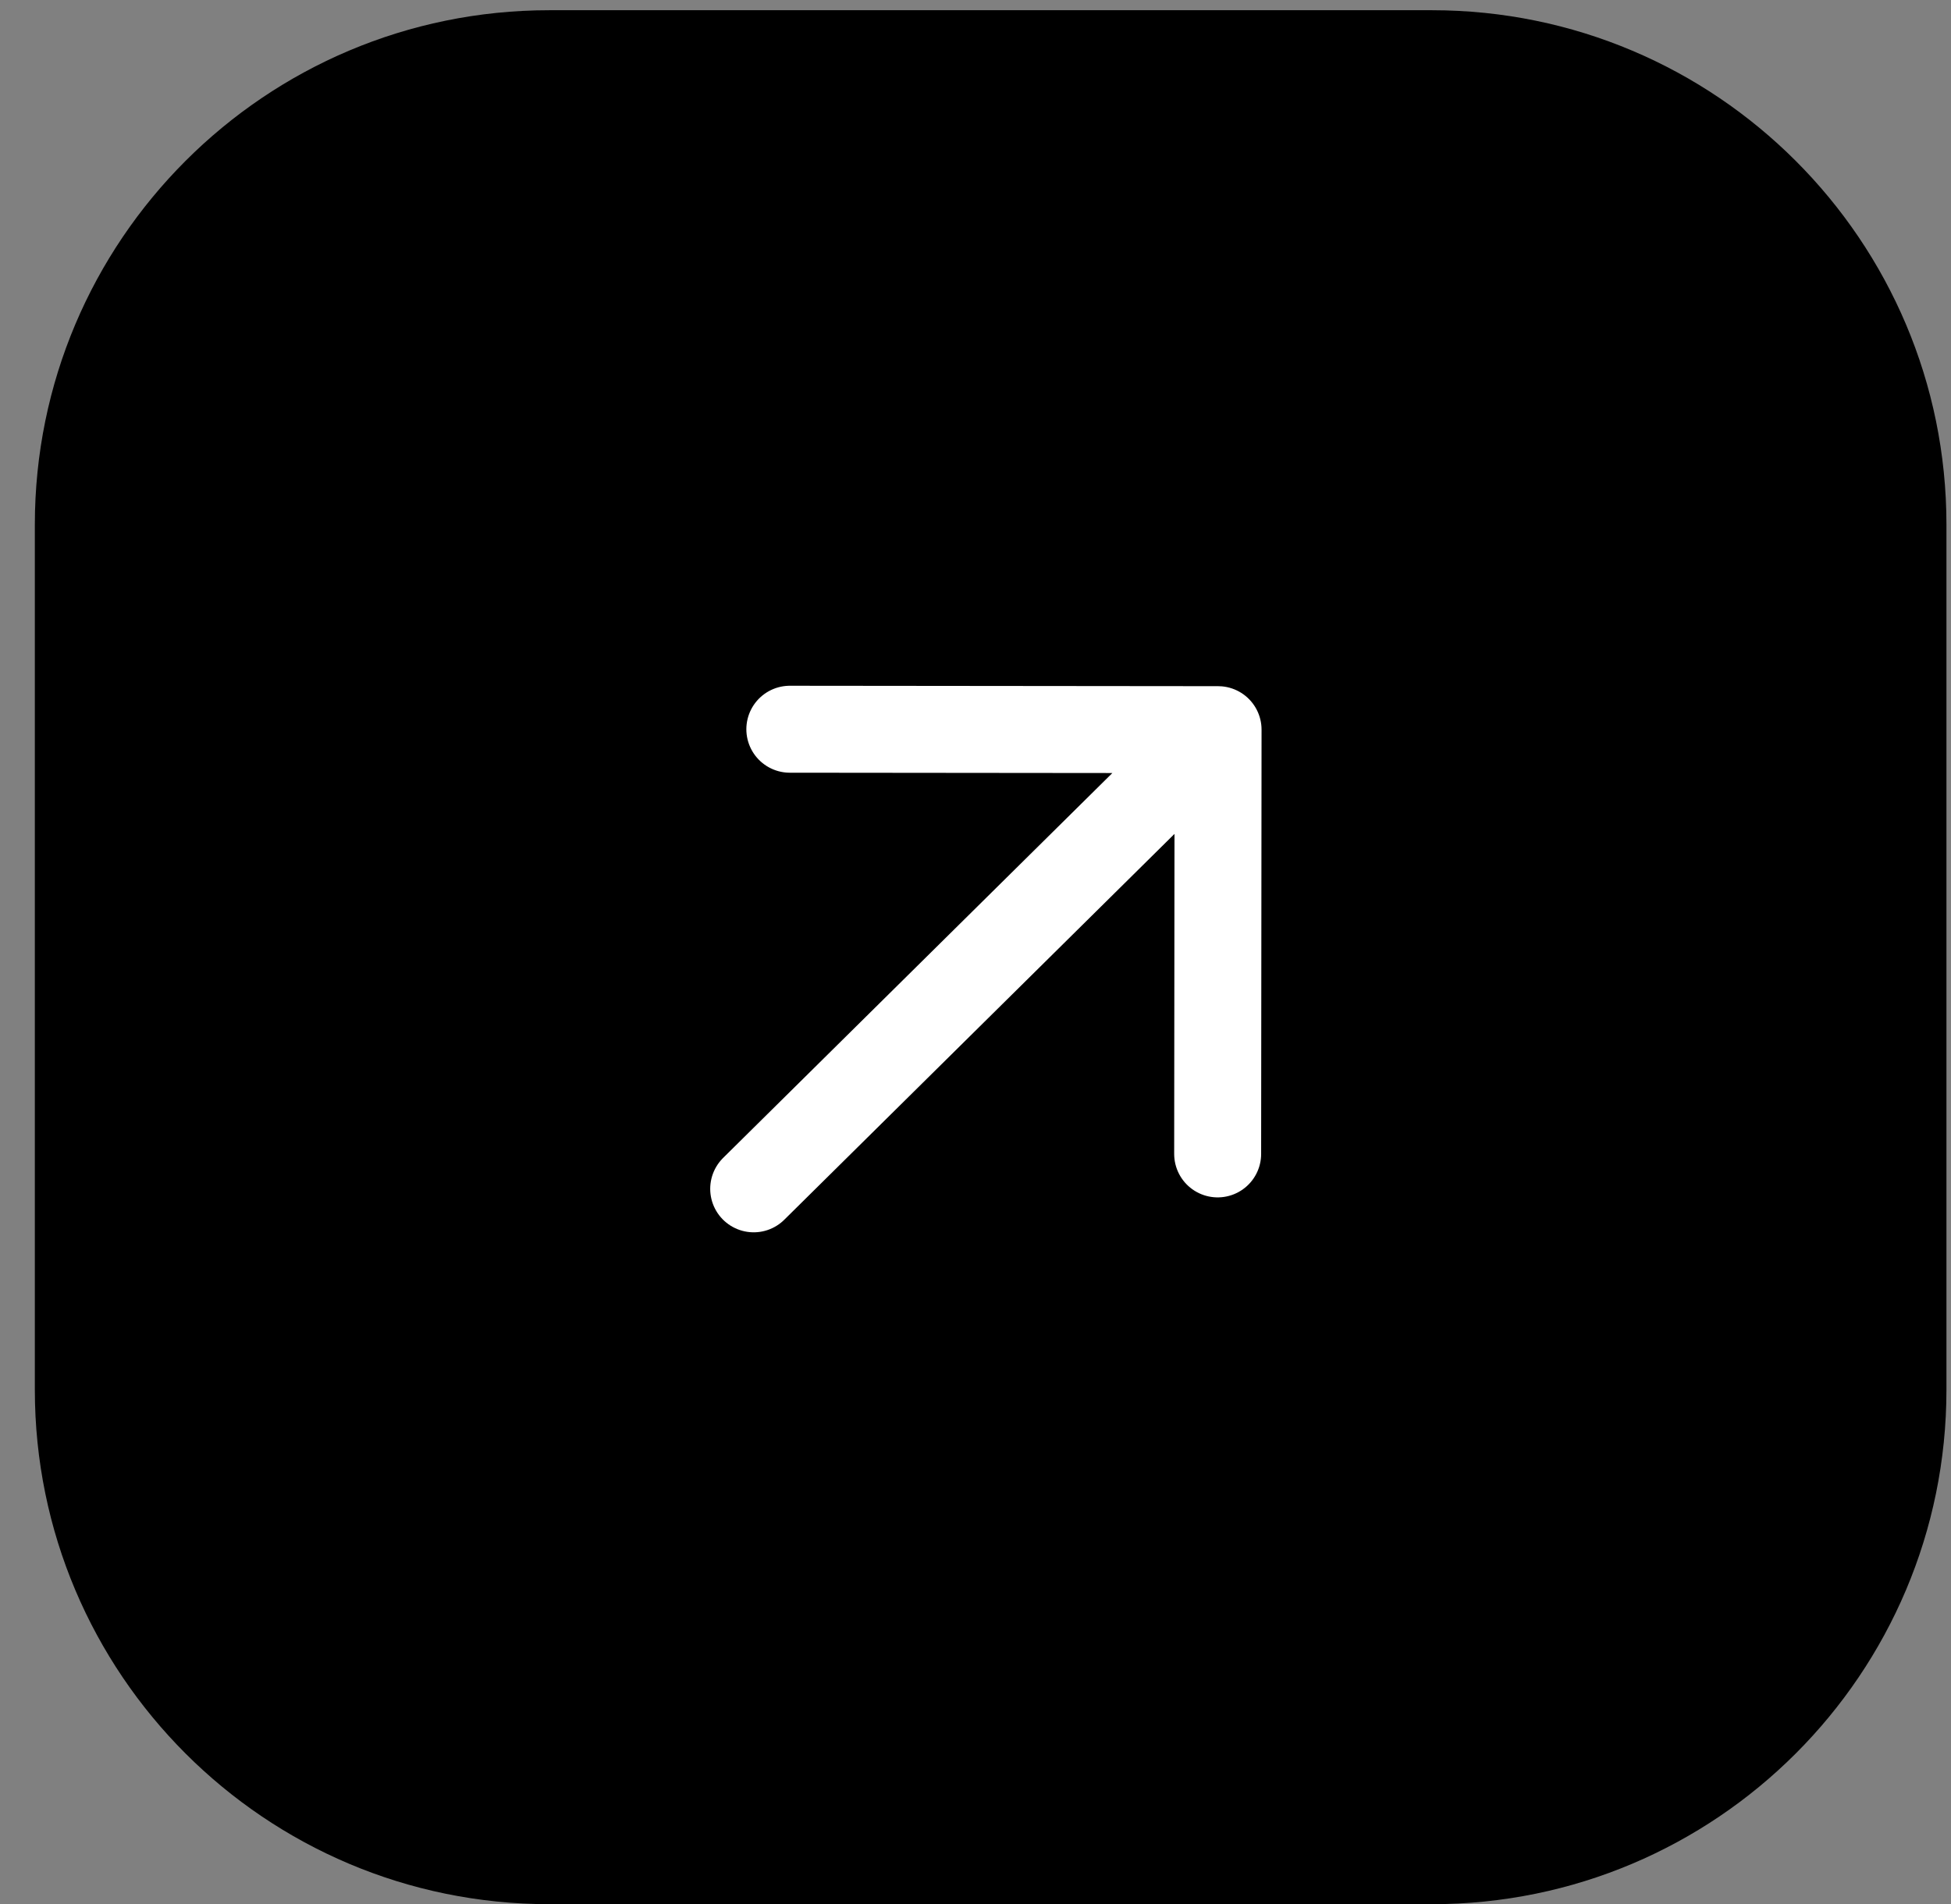 <?xml version="1.0" encoding="UTF-8"?> <svg xmlns="http://www.w3.org/2000/svg" width="42" height="41" viewBox="0 0 42 41" fill="none"><rect x="0" y="0" width="42" height="41" fill="#808080" stroke="none"/><path d="M41.902 11.296C41.902 5.179 36.943 0.22 30.826 0.22H11.826C5.708 0.22 0.75 5.179 0.75 11.296V29.92C0.75 36.037 5.708 40.996 11.826 40.996H30.826C36.943 40.996 41.902 36.037 41.902 29.92V11.296Z" fill="black"></path><path d="M17.003 15.7L26.222 15.709L26.213 24.843M25.581 16.343L16.225 25.595Z" fill="black"></path><path d="M17.003 15.7L26.222 15.709L26.213 24.843M25.581 16.343L16.225 25.595" stroke="white" stroke-width="1.872" stroke-linecap="round" stroke-linejoin="round"></path></svg> 